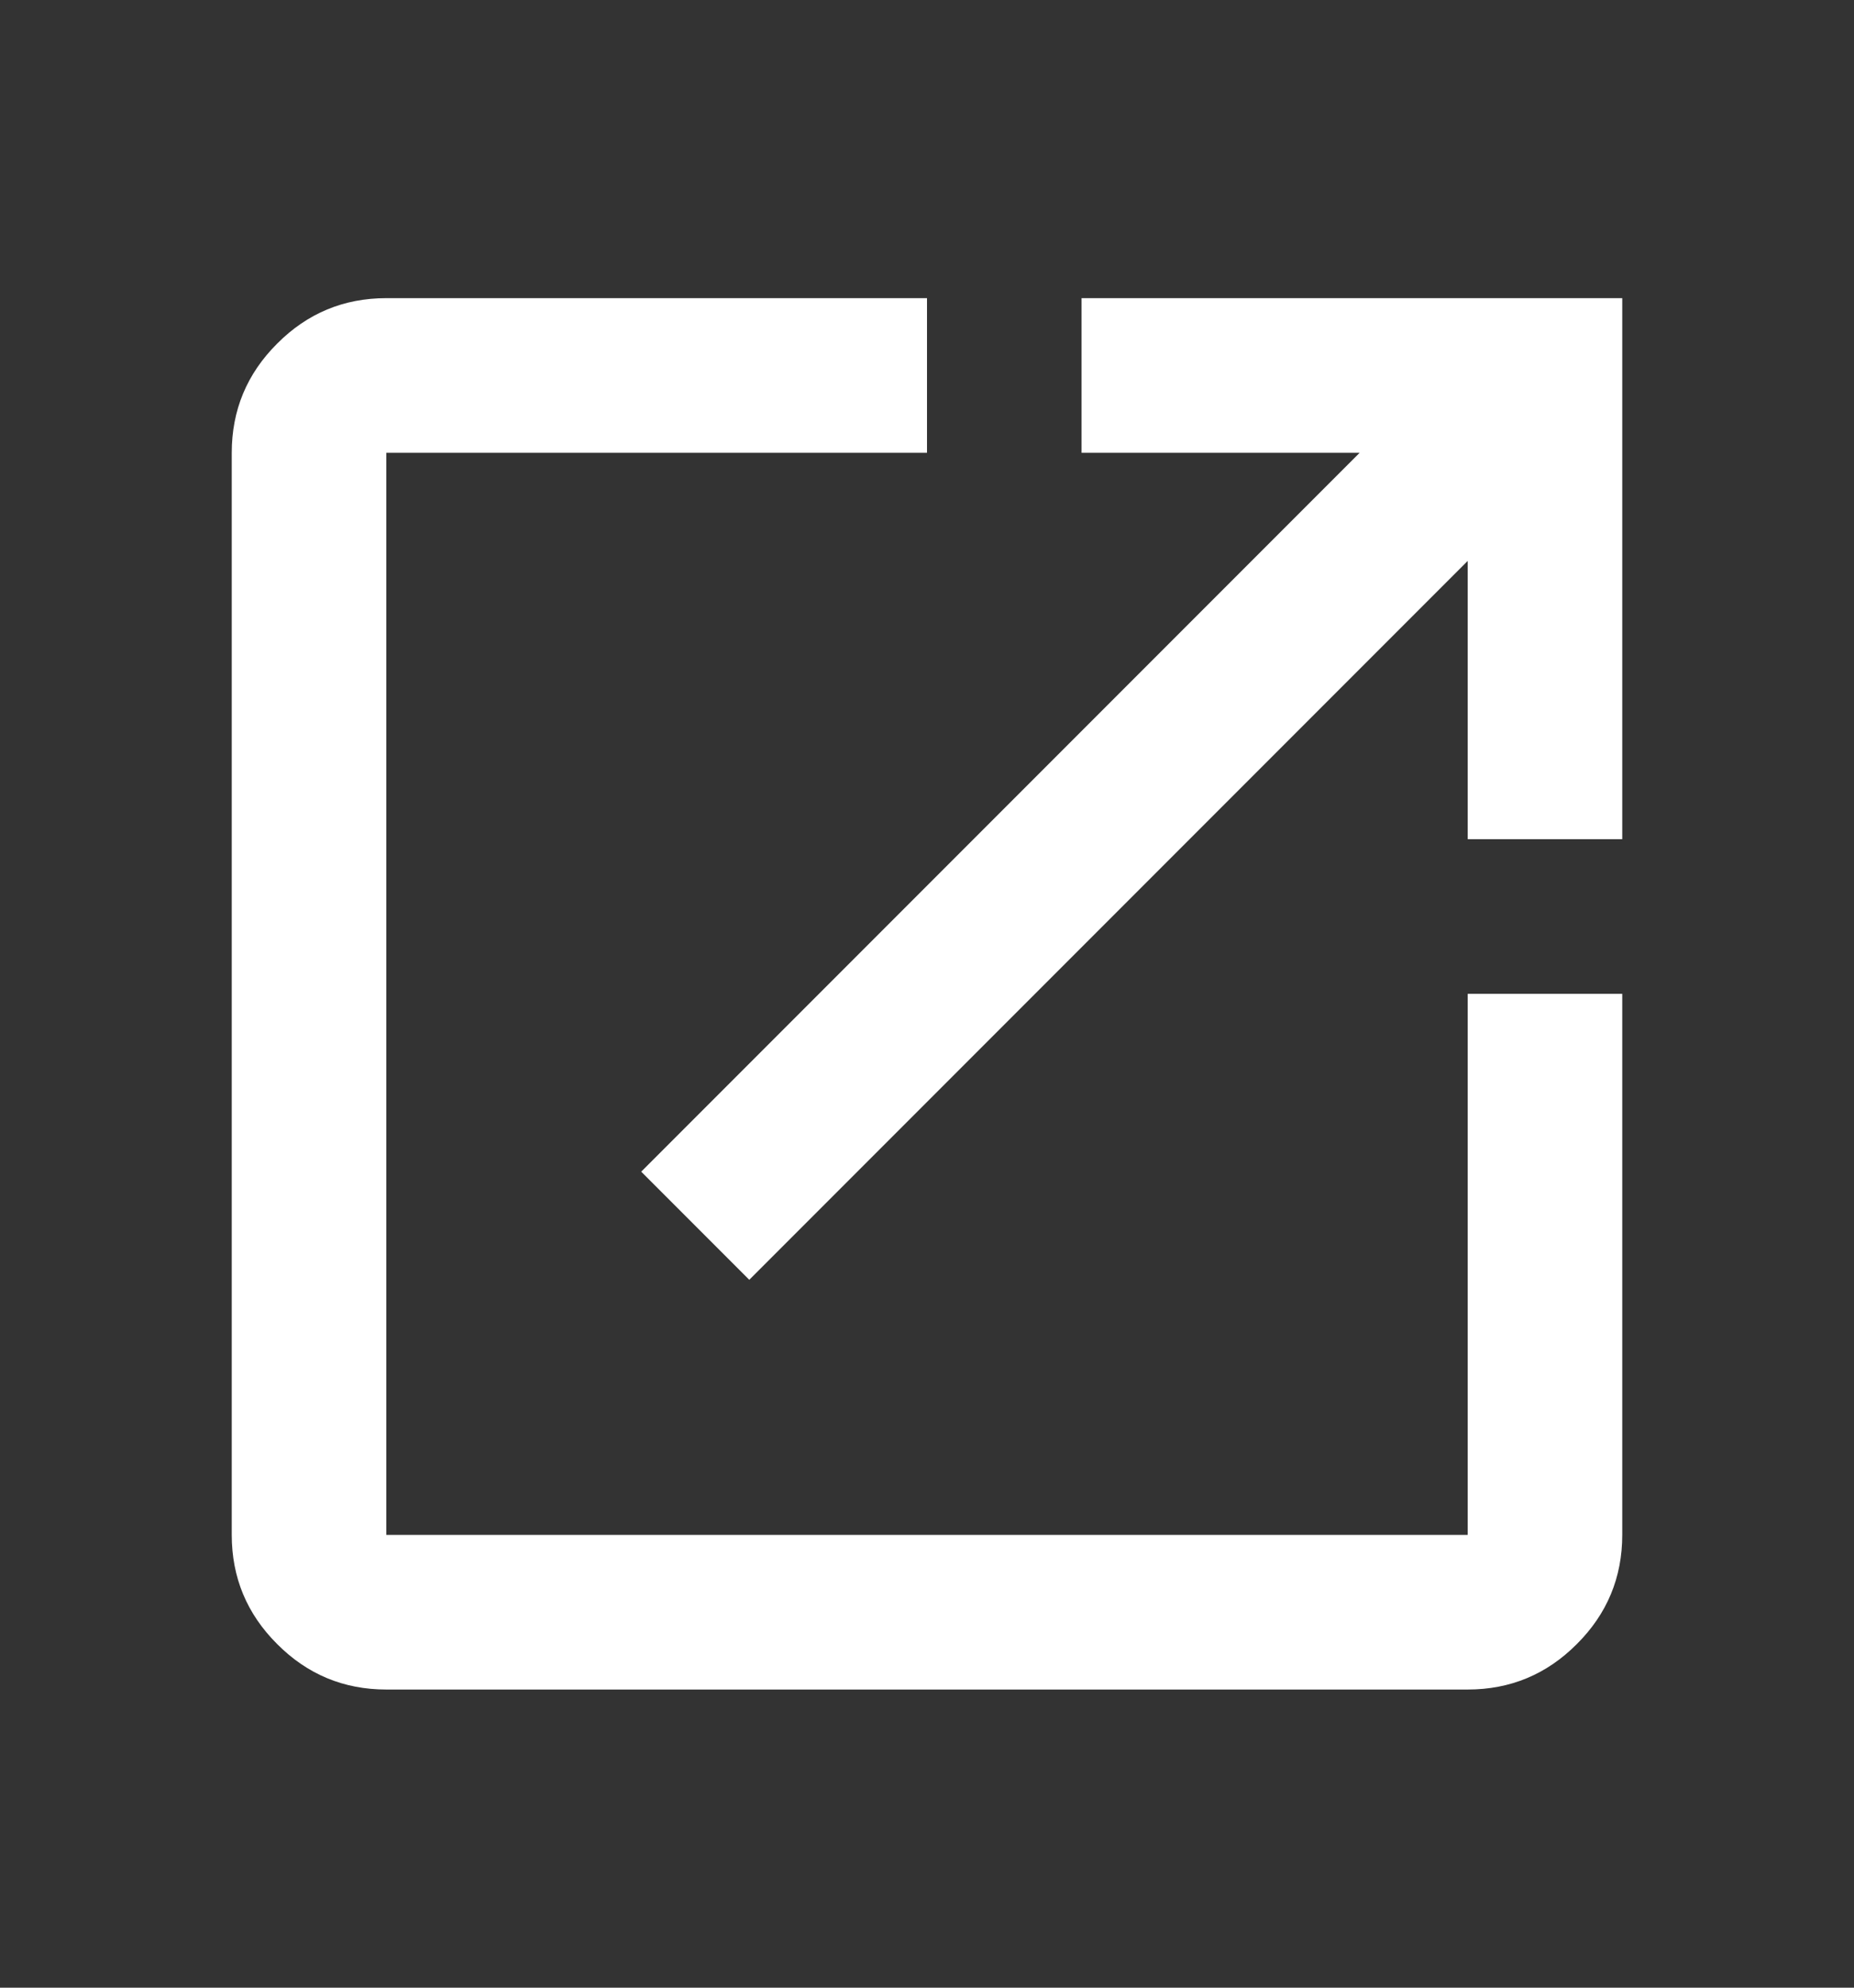 <svg width="14" height="15" viewBox="0 0 14 15" fill="none" xmlns="http://www.w3.org/2000/svg">
<rect x="0" y="0" width="14" height="15" fill="#333333" stroke="none"/>
<g id="open_in_new_FILL0_wght400_GRAD0_opsz24 1">
<path id="Vector" d="M2.917 12.75C2.596 12.75 2.321 12.636 2.093 12.407C1.864 12.179 1.75 11.904 1.75 11.583V3.417C1.75 3.096 1.864 2.821 2.093 2.593C2.321 2.364 2.596 2.25 2.917 2.25H7V3.417H2.917V11.583H11.083V7.5H12.25V11.583C12.25 11.904 12.136 12.179 11.907 12.407C11.679 12.636 11.404 12.75 11.083 12.75H2.917ZM5.658 9.658L4.842 8.842L10.267 3.417H8.167V2.25H12.25V6.333H11.083V4.233L5.658 9.658Z" fill="white"/>
</g>
</svg>

